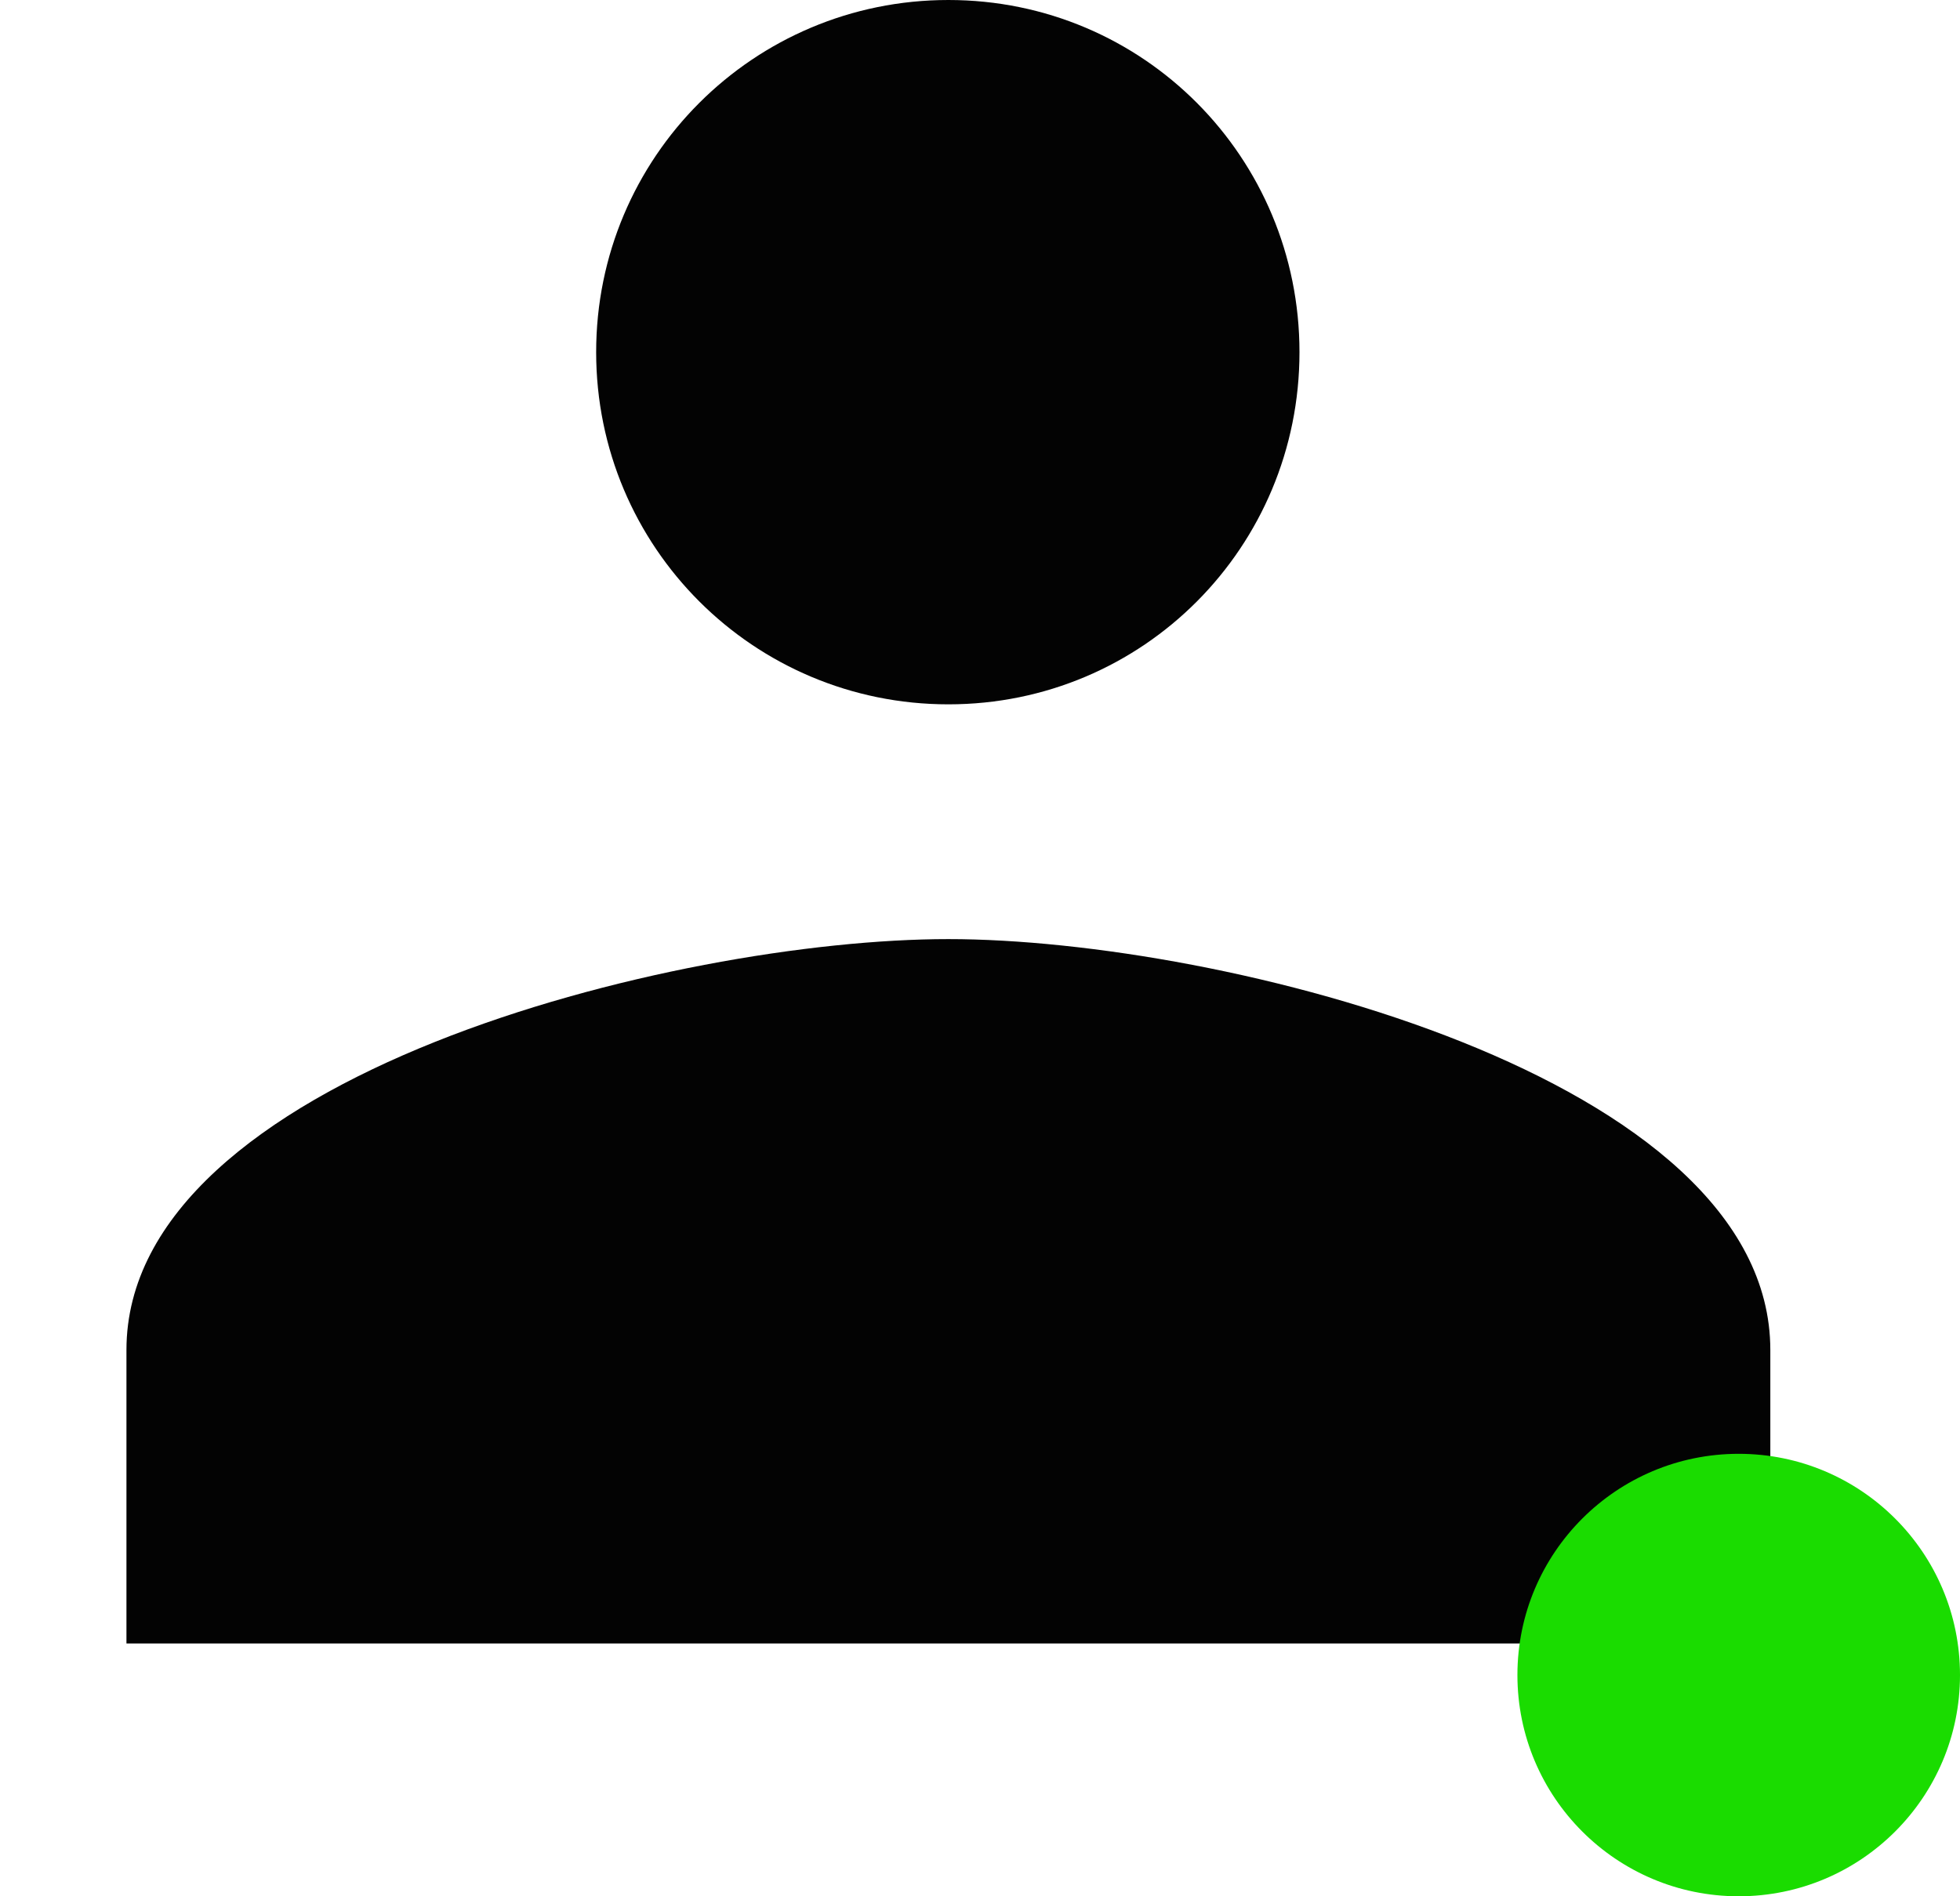 <?xml version="1.0" encoding="UTF-8"?> <svg xmlns="http://www.w3.org/2000/svg" width="31" height="30" viewBox="0 0 31 30" fill="none"><path d="M15 11.143C18.083 11.143 20.553 8.654 20.553 5.571C20.553 2.489 18.083 0 15 0C11.917 0 9.429 2.489 9.429 5.571C9.429 8.654 11.917 11.143 15 11.143ZM15 14.857C10.673 14.857 2 17.03 2 21.357V26H28V21.357C28 17.03 19.327 14.857 15 14.857Z" fill="#030303"></path><circle cx="27.5" cy="26.5" r="3.5" fill="#1ADC00"></circle></svg> 